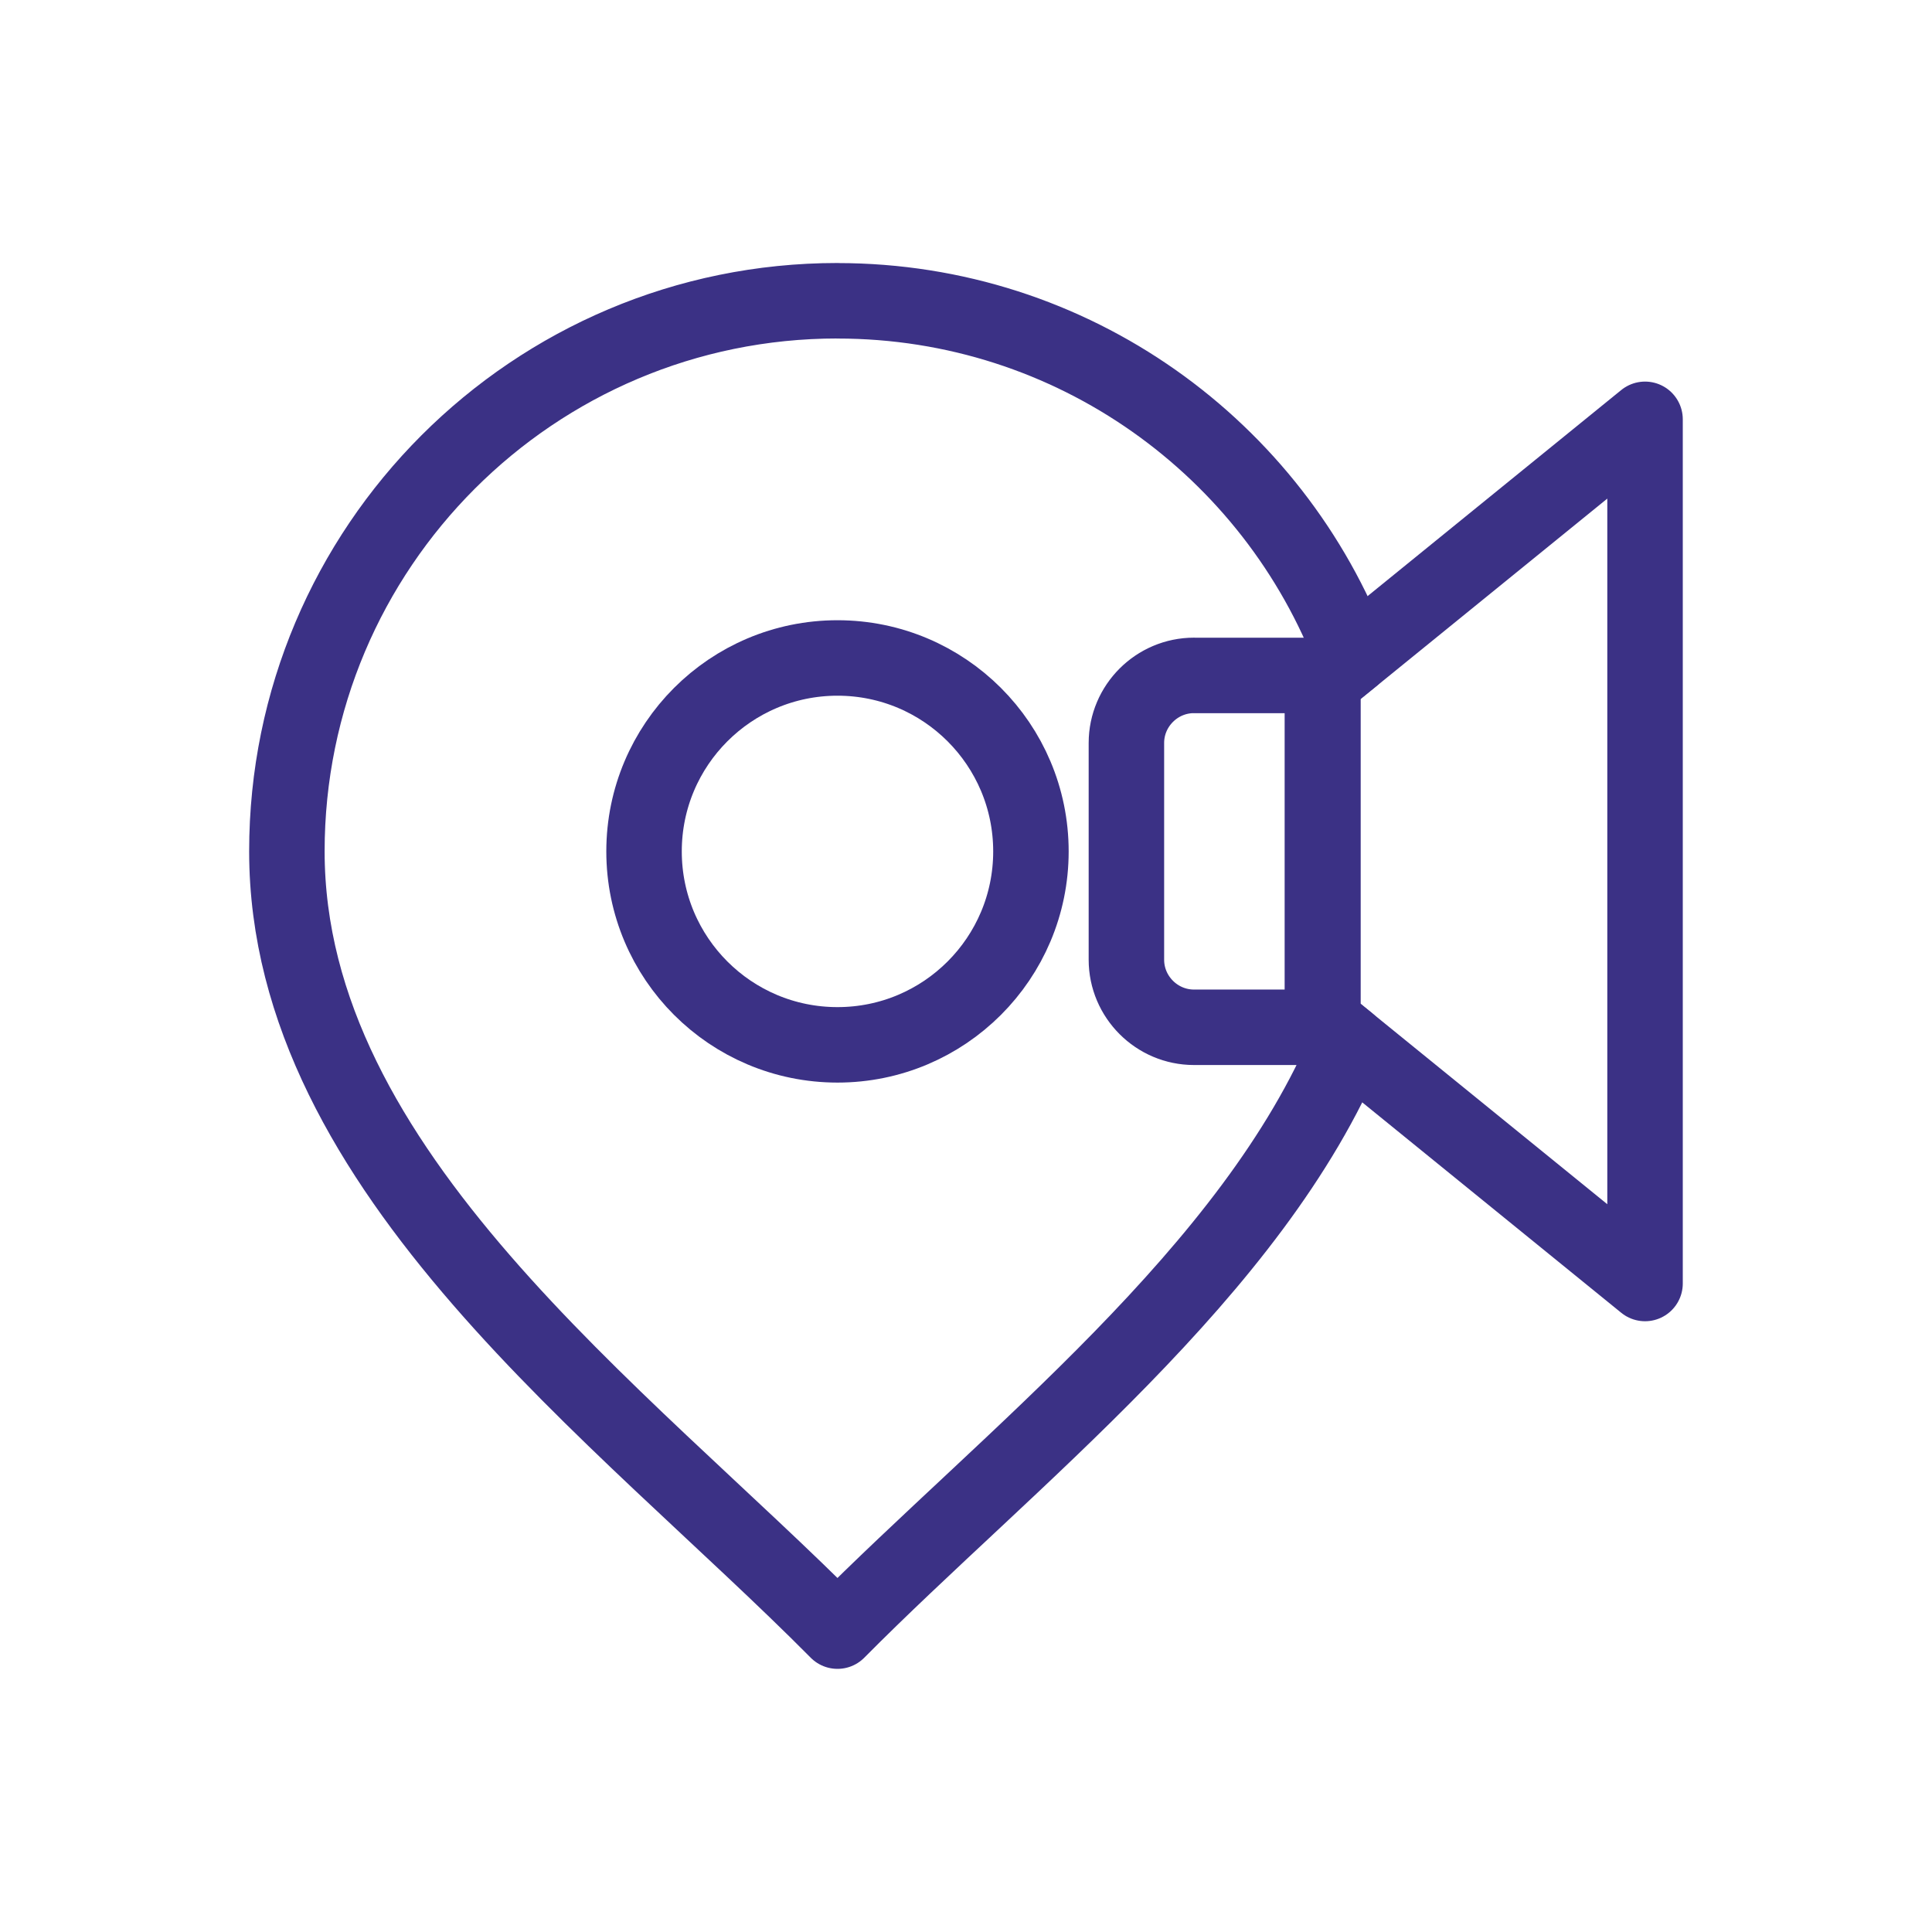 <?xml version="1.0" encoding="UTF-8"?>
<!DOCTYPE svg PUBLIC "-//W3C//DTD SVG 1.1//EN" "http://www.w3.org/Graphics/SVG/1.1/DTD/svg11.dtd">
<!-- Creator: CorelDRAW (Evaluation Version) -->
<svg xmlns="http://www.w3.org/2000/svg" xml:space="preserve" width="22.578mm" height="22.578mm" version="1.1" style="shape-rendering:geometricPrecision; text-rendering:geometricPrecision; image-rendering:optimizeQuality; fill-rule:evenodd; clip-rule:evenodd"
viewBox="0 0 285.94 285.94"
 xmlns:xlink="http://www.w3.org/1999/xlink"
 xmlns:xodm="http://www.corel.com/coreldraw/odm/2003">
 <defs>
  <style type="text/css">
   <![CDATA[
    .str0 {stroke:#3B3185;stroke-width:11.17;stroke-linecap:round;stroke-linejoin:round;stroke-miterlimit:22.926}
    .fil0 {fill:none}
   ]]>
  </style>
 </defs>
 <g id="Layer_x0020_1">
  <g id="_2104210681840">
   <g>
    <rect class="fil0" x="-0" y="-0" width="285.94" height="285.94"/>
    <rect class="fil0" x="17.87" y="17.87" width="250.2" height="250.2" rx="125.1" ry="125.1"/>
    <rect class="fil0" x="17.87" y="17.87" width="250.2" height="250.2"/>
    <rect class="fil0" x="35.74" y="35.74" width="214.45" height="214.45"/>
    <line class="fil0" x1="285.94" y1="0" x2="-0" y2= "285.94" />
    <line class="fil0" x1="-0" y1="0" x2="285.94" y2= "285.94" />
    <rect class="fil0" x="75.95" y="75.95" width="134.03" height="134.03" rx="67.02" ry="67.02"/>
   </g>
   <g>
    <polygon class="fil0 str0" points="243.47,62.06 195.76,100.82 195.76,151.2 243.47,189.96 "/>
    <path class="fil0 str0" d="M176.71 99.97l19.05 0 0 52.07 -19.05 0c-5.5,0 -10,-4.5 -10,-10l0 -32.08c0,-5.5 4.5,-10 10,-10z"/>
    <path class="fil0 str0" d="M123.95 44.52c34.86,0 64.61,21.9 76.24,52.69l-4.44 3.6 0 50.38 3.8 3.09c-14.06,33.96 -50.35,61.65 -75.6,87.13 -31.92,-32.2 -81.49,-67.95 -81.49,-115.41 0,-45 36.48,-81.49 81.49,-81.49z"/>
    <circle class="fil0 str0" cx="123.95" cy="126.01" r="28.63"/>
   </g>
  </g>
 </g>
</svg>

